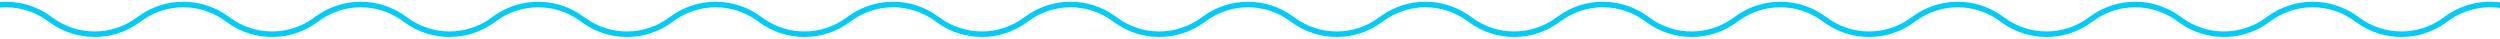 <?xml version="1.0" encoding="UTF-8"?> <svg xmlns="http://www.w3.org/2000/svg" width="1358" height="21" viewBox="0 0 1358 21" fill="none"> <path fill-rule="evenodd" clip-rule="evenodd" d="M1358 1.302C1347.71 -0.043 1337.01 2.484 1328.21 8.884L1327.06 9.723C1313.56 19.534 1295.28 19.534 1281.78 9.723L1280.63 8.884C1266.08 -1.692 1246.37 -1.692 1231.82 8.884L1230.67 9.723C1217.17 19.534 1198.89 19.534 1185.39 9.723L1184.24 8.884C1169.69 -1.692 1149.99 -1.692 1135.44 8.884L1134.28 9.723C1120.79 19.534 1102.5 19.534 1089.01 9.723L1087.85 8.884C1073.3 -1.692 1053.6 -1.692 1039.05 8.884L1037.89 9.723C1024.4 19.534 1006.12 19.534 992.62 9.723L991.465 8.884C976.917 -1.692 957.211 -1.692 942.662 8.884L941.508 9.723C928.011 19.534 909.73 19.534 896.232 9.723L895.078 8.884C880.529 -1.692 860.824 -1.692 846.275 8.884L845.121 9.723C831.624 19.534 813.343 19.534 799.845 9.723L798.691 8.884C784.142 -1.692 764.437 -1.692 749.888 8.884L748.734 9.723C735.237 19.534 716.955 19.534 703.458 9.723L702.304 8.884C687.755 -1.692 668.05 -1.692 653.501 8.884L652.347 9.723C638.849 19.534 620.568 19.534 607.071 9.723L605.917 8.884C591.368 -1.692 571.663 -1.692 557.114 8.884L555.96 9.723C542.462 19.534 524.181 19.534 510.684 9.723L509.53 8.884C494.981 -1.692 475.275 -1.692 460.727 8.884L459.572 9.723C446.075 19.534 427.794 19.534 414.297 9.723L413.143 8.884C398.594 -1.692 378.888 -1.692 364.339 8.884L363.185 9.723C349.688 19.534 331.407 19.534 317.91 9.723L316.756 8.884C302.207 -1.692 282.501 -1.692 267.952 8.884L266.798 9.723C253.301 19.534 235.02 19.534 221.523 9.723L220.369 8.884C205.82 -1.692 186.114 -1.692 171.565 8.884L170.411 9.723C156.914 19.534 138.633 19.534 125.136 9.723L123.982 8.884C109.433 -1.692 89.727 -1.692 75.178 8.884L74.024 9.723C60.527 19.534 42.246 19.534 28.749 9.723L27.594 8.884C19.415 2.938 9.606 0.335 0 1.074V4.084C8.985 3.338 18.177 5.747 25.83 11.31L26.985 12.149C41.533 22.726 61.239 22.726 75.788 12.149L76.942 11.31C90.439 1.499 108.72 1.499 122.218 11.31L123.372 12.149C137.921 22.726 157.626 22.725 172.175 12.149L173.329 11.31C186.826 1.499 205.107 1.499 218.605 11.31L219.759 12.149C234.308 22.726 254.013 22.726 268.562 12.149L269.716 11.31C283.213 1.499 301.495 1.499 314.992 11.31L316.146 12.149C330.695 22.726 350.4 22.726 364.949 12.149L366.103 11.31C379.601 1.499 397.882 1.499 411.379 11.31L412.533 12.149C427.082 22.726 446.788 22.725 461.336 12.149L462.491 11.31C475.988 1.499 494.269 1.499 507.766 11.31L508.92 12.149C523.469 22.726 543.175 22.726 557.724 12.149L558.878 11.31C572.375 1.499 590.656 1.499 604.153 11.31L605.307 12.149C619.856 22.725 639.562 22.725 654.111 12.149L655.265 11.31C668.762 1.499 687.043 1.499 700.54 11.31L701.694 12.149C716.243 22.726 735.949 22.726 750.498 12.149L751.652 11.31C765.149 1.499 783.43 1.499 796.927 11.31L798.081 12.149C812.63 22.726 832.336 22.725 846.885 12.149L848.039 11.31C861.536 1.499 879.817 1.499 893.314 11.31L894.469 12.149C909.017 22.726 928.723 22.725 943.272 12.149L944.426 11.31C957.923 1.499 976.204 1.499 989.701 11.31L990.856 12.149C1005.4 22.726 1025.11 22.726 1039.66 12.149L1040.81 11.31C1054.31 1.499 1072.59 1.499 1086.09 11.31L1087.24 12.149C1101.79 22.726 1121.5 22.725 1136.05 12.149L1137.2 11.31C1150.7 1.499 1168.98 1.499 1182.48 11.31L1183.63 12.149C1198.18 22.725 1217.88 22.725 1232.43 12.149L1233.59 11.31C1247.08 1.499 1265.37 1.499 1278.86 11.31L1280.02 12.149C1294.57 22.726 1314.27 22.726 1328.82 12.149L1329.97 11.31C1338.25 5.293 1348.33 2.966 1358 4.33V1.302Z" fill="#00CCF7"></path> </svg> 